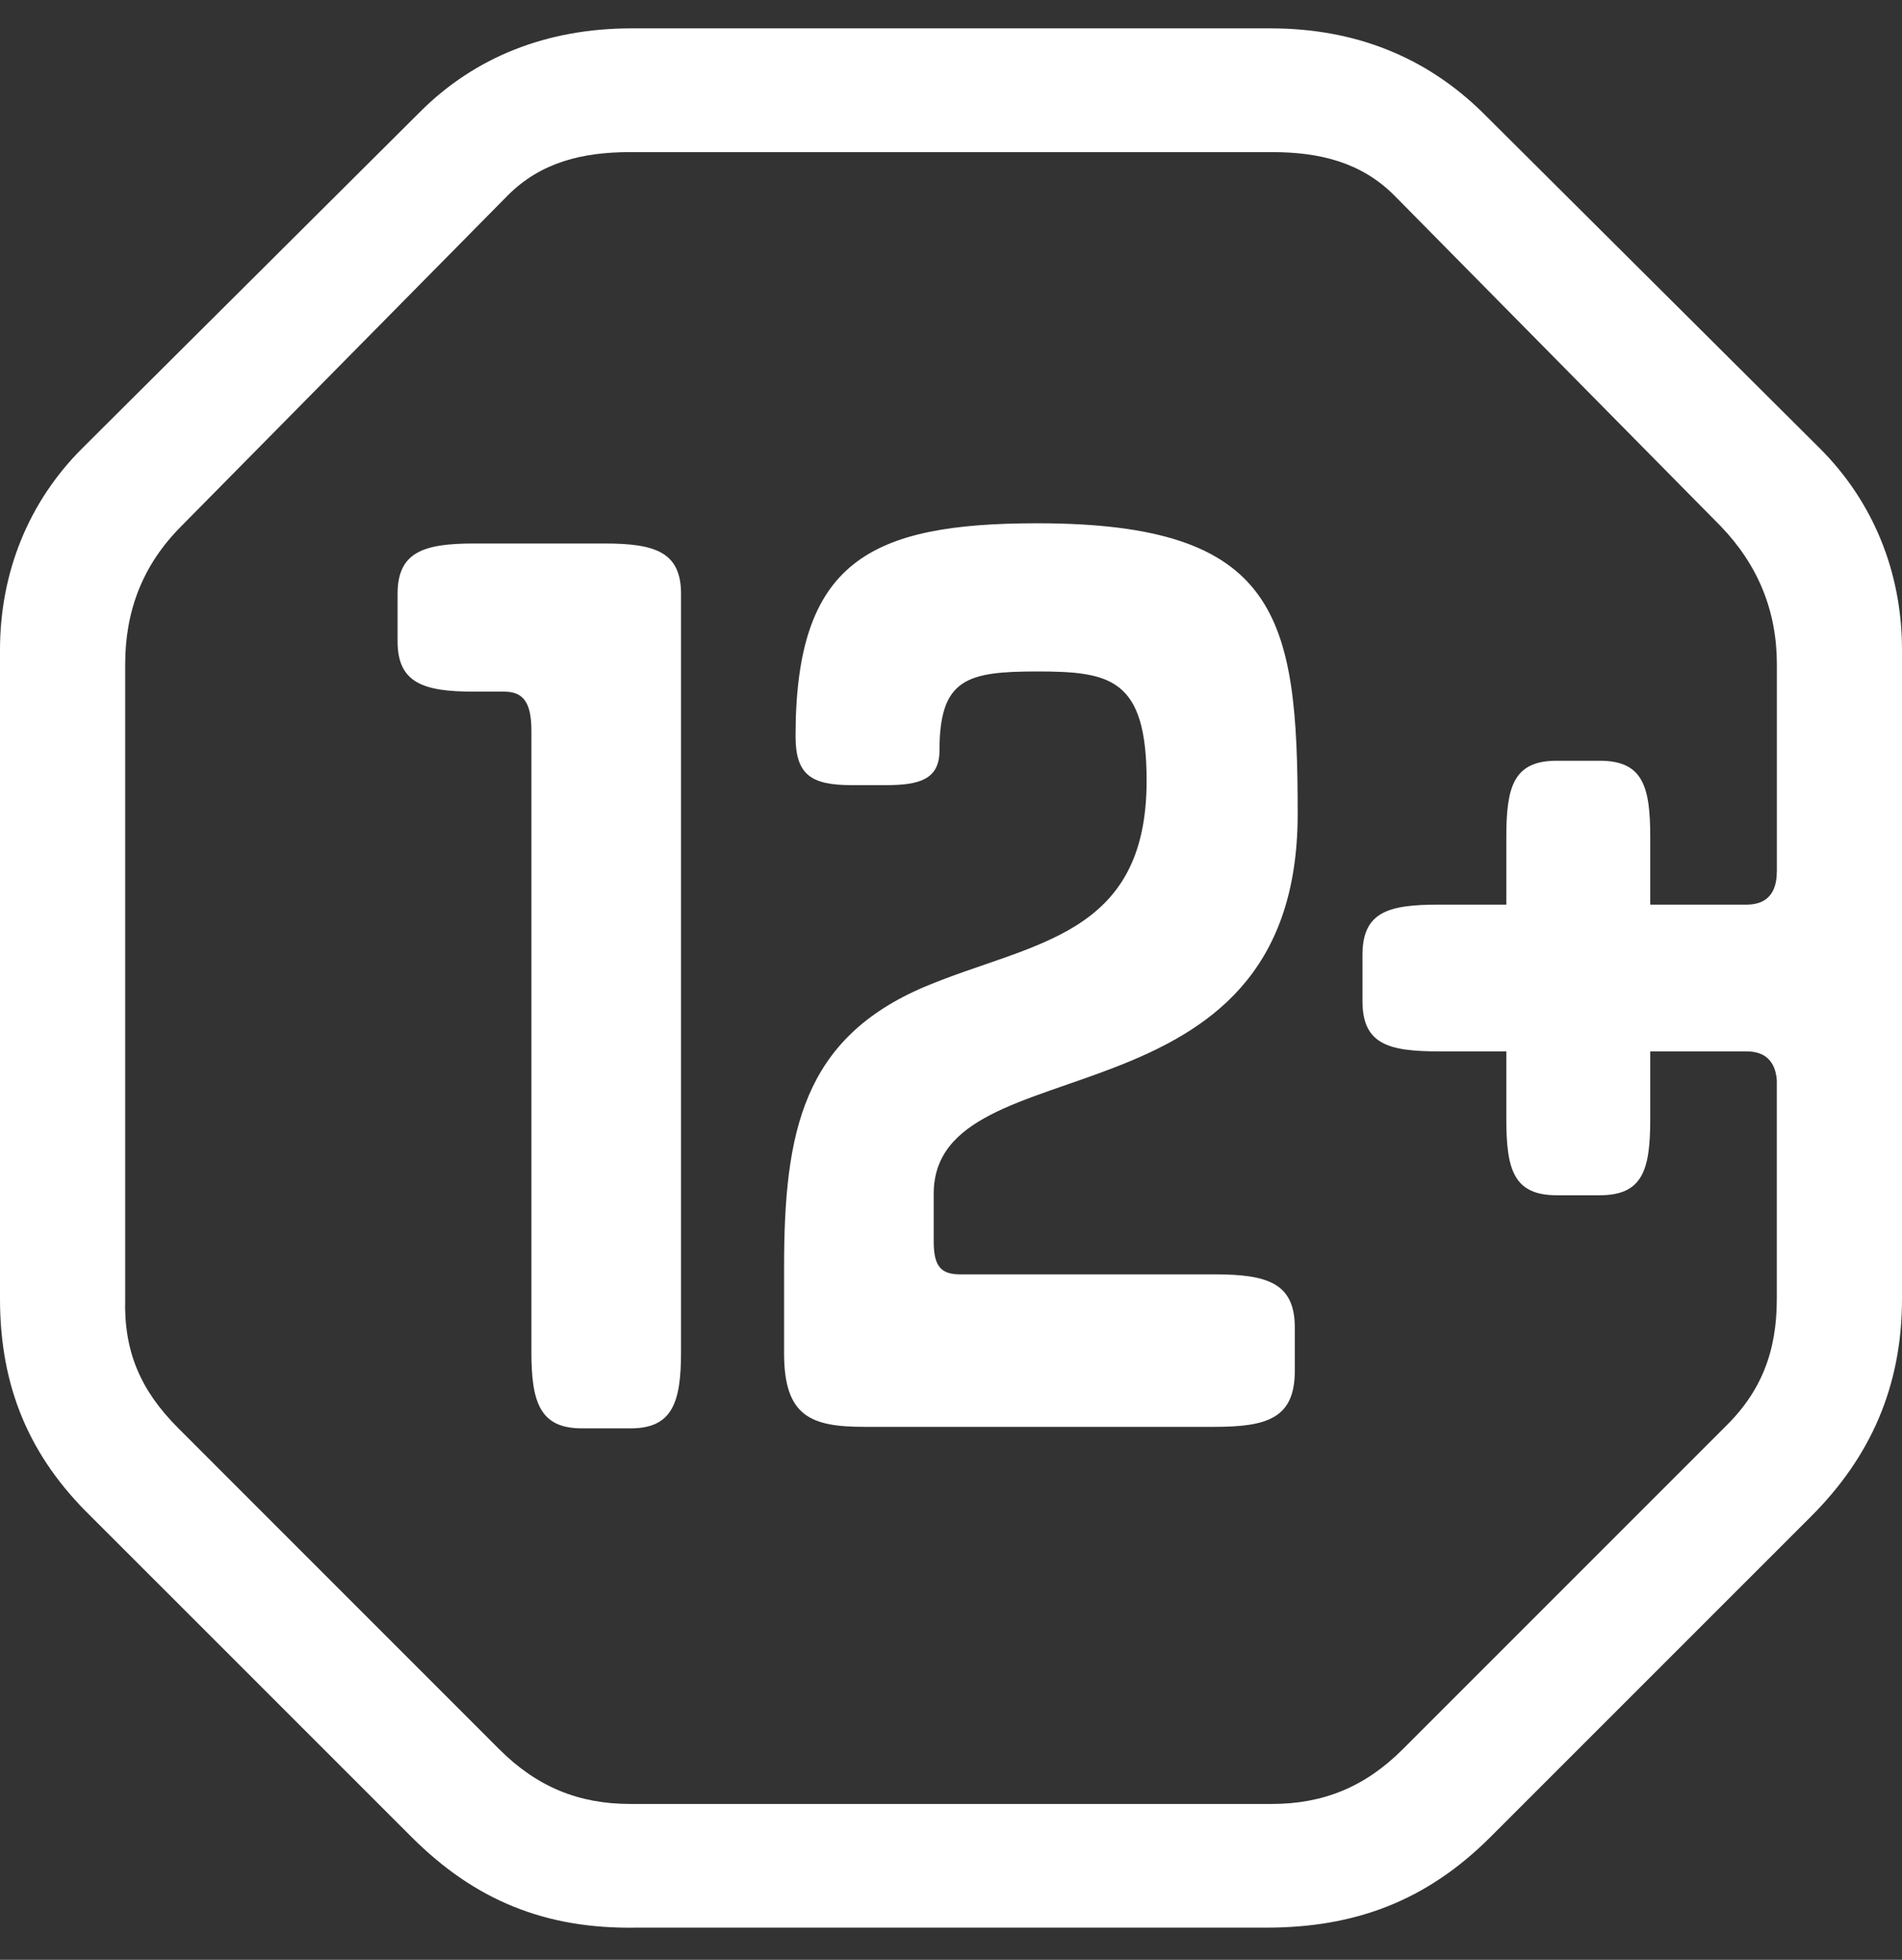 <?xml version="1.0" encoding="UTF-8"?> <svg xmlns="http://www.w3.org/2000/svg" width="33" height="34" viewBox="0 0 33 34" fill="none"><rect x="0" y="0" width="33" height="34" fill="#333333" stroke="none"/> <path d="M10.493 9.429H8.221C7.348 9.429 6.898 9.578 6.898 10.302V11.126C6.898 11.85 7.348 11.999 8.221 11.999H8.746C9.07 11.999 9.22 12.174 9.22 12.673V23.457C9.22 24.331 9.37 24.78 10.094 24.78H10.942C11.666 24.78 11.816 24.331 11.816 23.457V10.302C11.816 9.578 11.367 9.429 10.493 9.429Z" fill="white"></path> <path d="M25.711 1.94C24.738 0.991 23.515 0.492 22.041 0.492H10.958C9.485 0.492 8.238 0.991 7.289 1.94L1.423 7.781C0.499 8.704 0 9.928 0 11.276V22.533C0 24.081 0.524 25.279 1.573 26.303L7.14 31.869C8.238 32.967 9.461 33.467 11.033 33.442H21.967C23.49 33.442 24.738 32.992 25.86 31.869L31.427 26.303C32.45 25.279 33 24.056 33 22.533V11.276C33 9.928 32.501 8.705 31.577 7.781L25.711 1.94ZM30.828 15.12C30.828 15.494 30.654 15.694 30.304 15.694H28.632V14.521C28.632 13.647 28.506 13.198 27.758 13.198H27.009C26.26 13.198 26.135 13.647 26.135 14.521V15.694H24.962C24.089 15.694 23.639 15.819 23.639 16.568V17.367C23.639 18.115 24.089 18.24 24.962 18.24H26.135V19.413C26.135 20.287 26.26 20.736 27.009 20.736H27.758C28.506 20.736 28.632 20.287 28.632 19.413V18.24H30.304C30.628 18.24 30.803 18.415 30.828 18.739V22.534C30.828 23.457 30.554 24.156 29.905 24.78L24.338 30.347C23.689 30.996 22.965 31.296 22.067 31.296H10.934C10.035 31.296 9.311 30.996 8.662 30.347L3.096 24.78C2.446 24.131 2.147 23.458 2.172 22.534V11.525C2.172 10.602 2.472 9.803 3.145 9.129L8.812 3.388C9.386 2.813 10.11 2.639 10.934 2.639H22.067C22.891 2.639 23.614 2.813 24.189 3.388L29.855 9.129C30.504 9.803 30.829 10.601 30.829 11.525V15.12H30.828Z" fill="white"></path> <path d="M22.515 14.12C22.515 10.7 22.191 9.078 17.997 9.078C15.077 9.078 13.803 9.752 13.803 12.772C13.803 13.447 14.078 13.621 14.777 13.621H15.376C15.95 13.621 16.3 13.521 16.3 13.022C16.3 11.774 16.774 11.649 17.997 11.649C19.271 11.649 19.894 11.774 19.894 13.546C19.894 16.267 17.897 16.342 16.05 17.116C13.929 18.014 13.604 19.637 13.604 21.983V23.481C13.604 24.579 14.078 24.754 15.001 24.754H21.067C21.991 24.754 22.465 24.604 22.465 23.781V23.032C22.465 22.258 21.991 22.108 21.067 22.108H16.649C16.3 22.108 16.2 21.933 16.2 21.534V20.71C16.2 18.04 22.515 19.712 22.515 14.12Z" fill="white"></path> </svg> 
